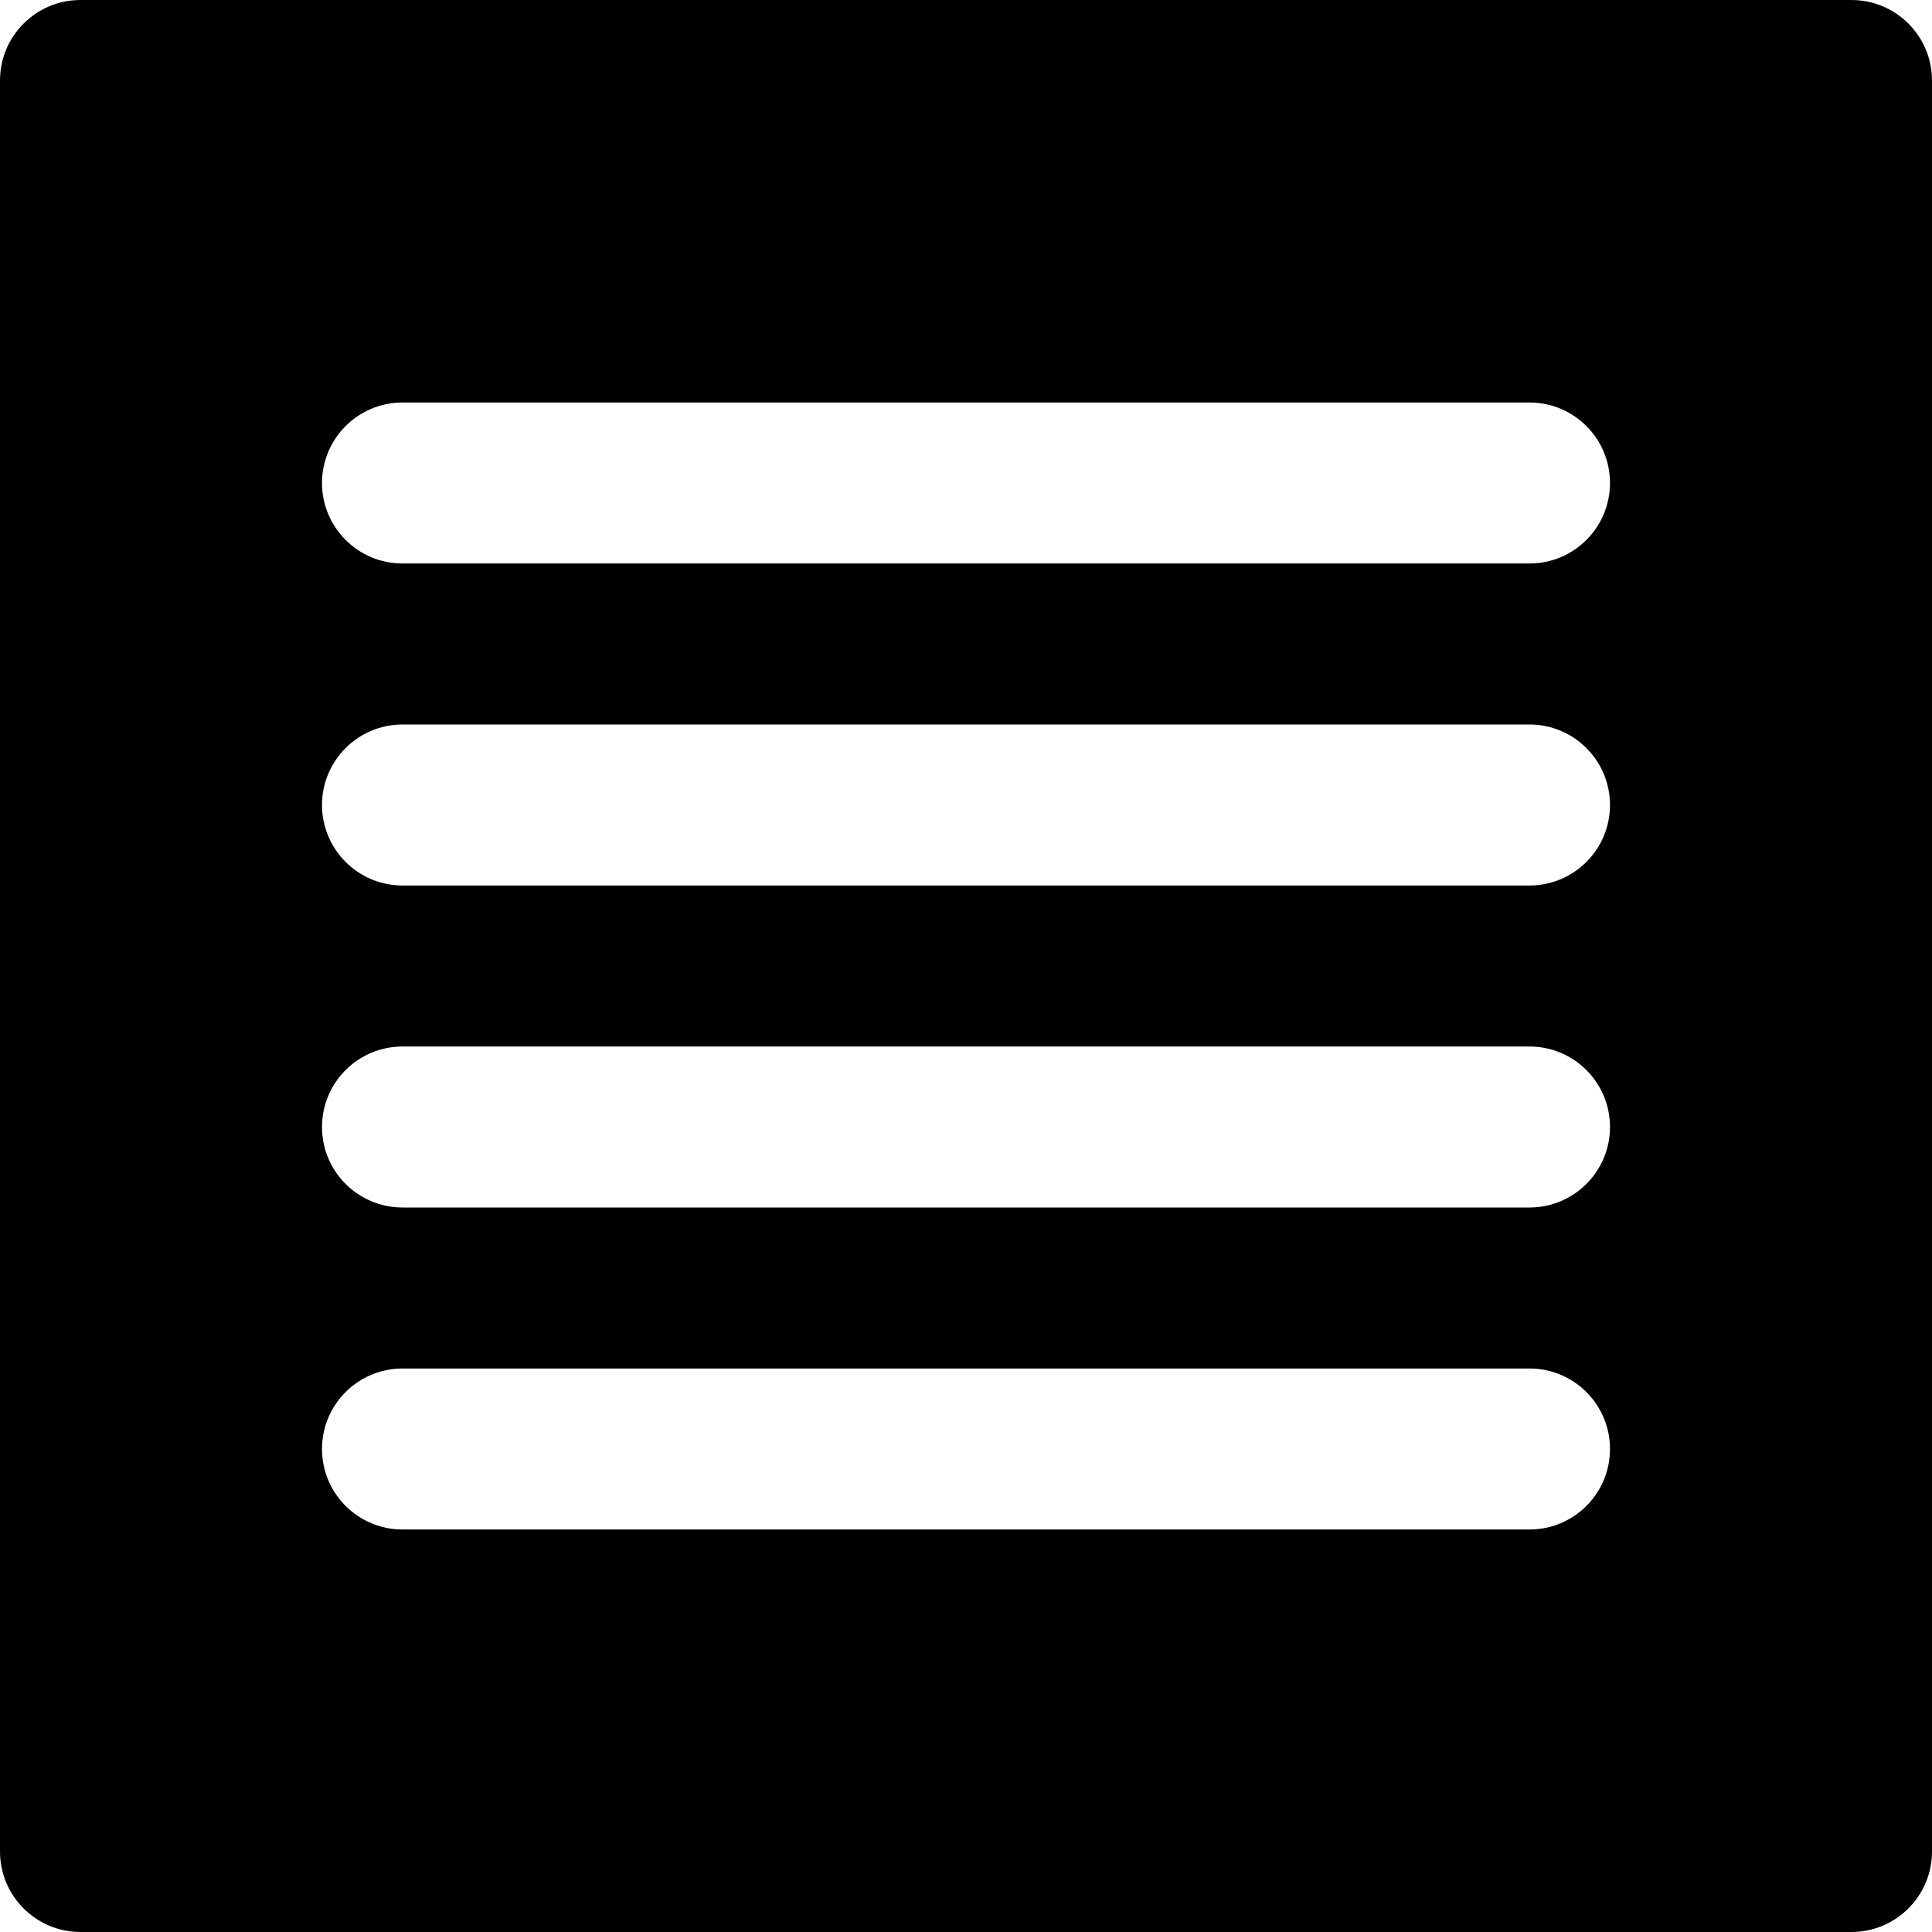 <?xml version="1.0" encoding="iso-8859-1"?>
<!-- Uploaded to: SVG Repo, www.svgrepo.com, Generator: SVG Repo Mixer Tools -->
<svg fill="#000000" height="800px" width="800px" version="1.1" id="Layer_1" xmlns="http://www.w3.org/2000/svg" xmlns:xlink="http://www.w3.org/1999/xlink" 
	 viewBox="0 0 512 512" xml:space="preserve">
<g>
	<g>
		<path d="M490.667,0H21.333C9.557,0,0,9.557,0,21.333v469.333C0,502.443,9.557,512,21.333,512h469.333
			c11.776,0,21.333-9.557,21.333-21.333V21.333C512,9.557,502.443,0,490.667,0z M405.333,405.333H106.667
			c-11.776,0-21.333-9.557-21.333-21.333s9.557-21.333,21.333-21.333h298.667c11.776,0,21.333,9.557,21.333,21.333
			S417.109,405.333,405.333,405.333z M405.333,320H106.667c-11.776,0-21.333-9.557-21.333-21.333s9.557-21.333,21.333-21.333
			h298.667c11.776,0,21.333,9.557,21.333,21.333S417.109,320,405.333,320z M405.333,234.667H106.667
			c-11.776,0-21.333-9.557-21.333-21.333S94.891,192,106.667,192h298.667c11.776,0,21.333,9.557,21.333,21.333
			S417.109,234.667,405.333,234.667z M405.333,149.333H106.667c-11.776,0-21.333-9.557-21.333-21.333s9.557-21.333,21.333-21.333
			h298.667c11.776,0,21.333,9.557,21.333,21.333S417.109,149.333,405.333,149.333z"/>
	</g>
</g>
</svg>